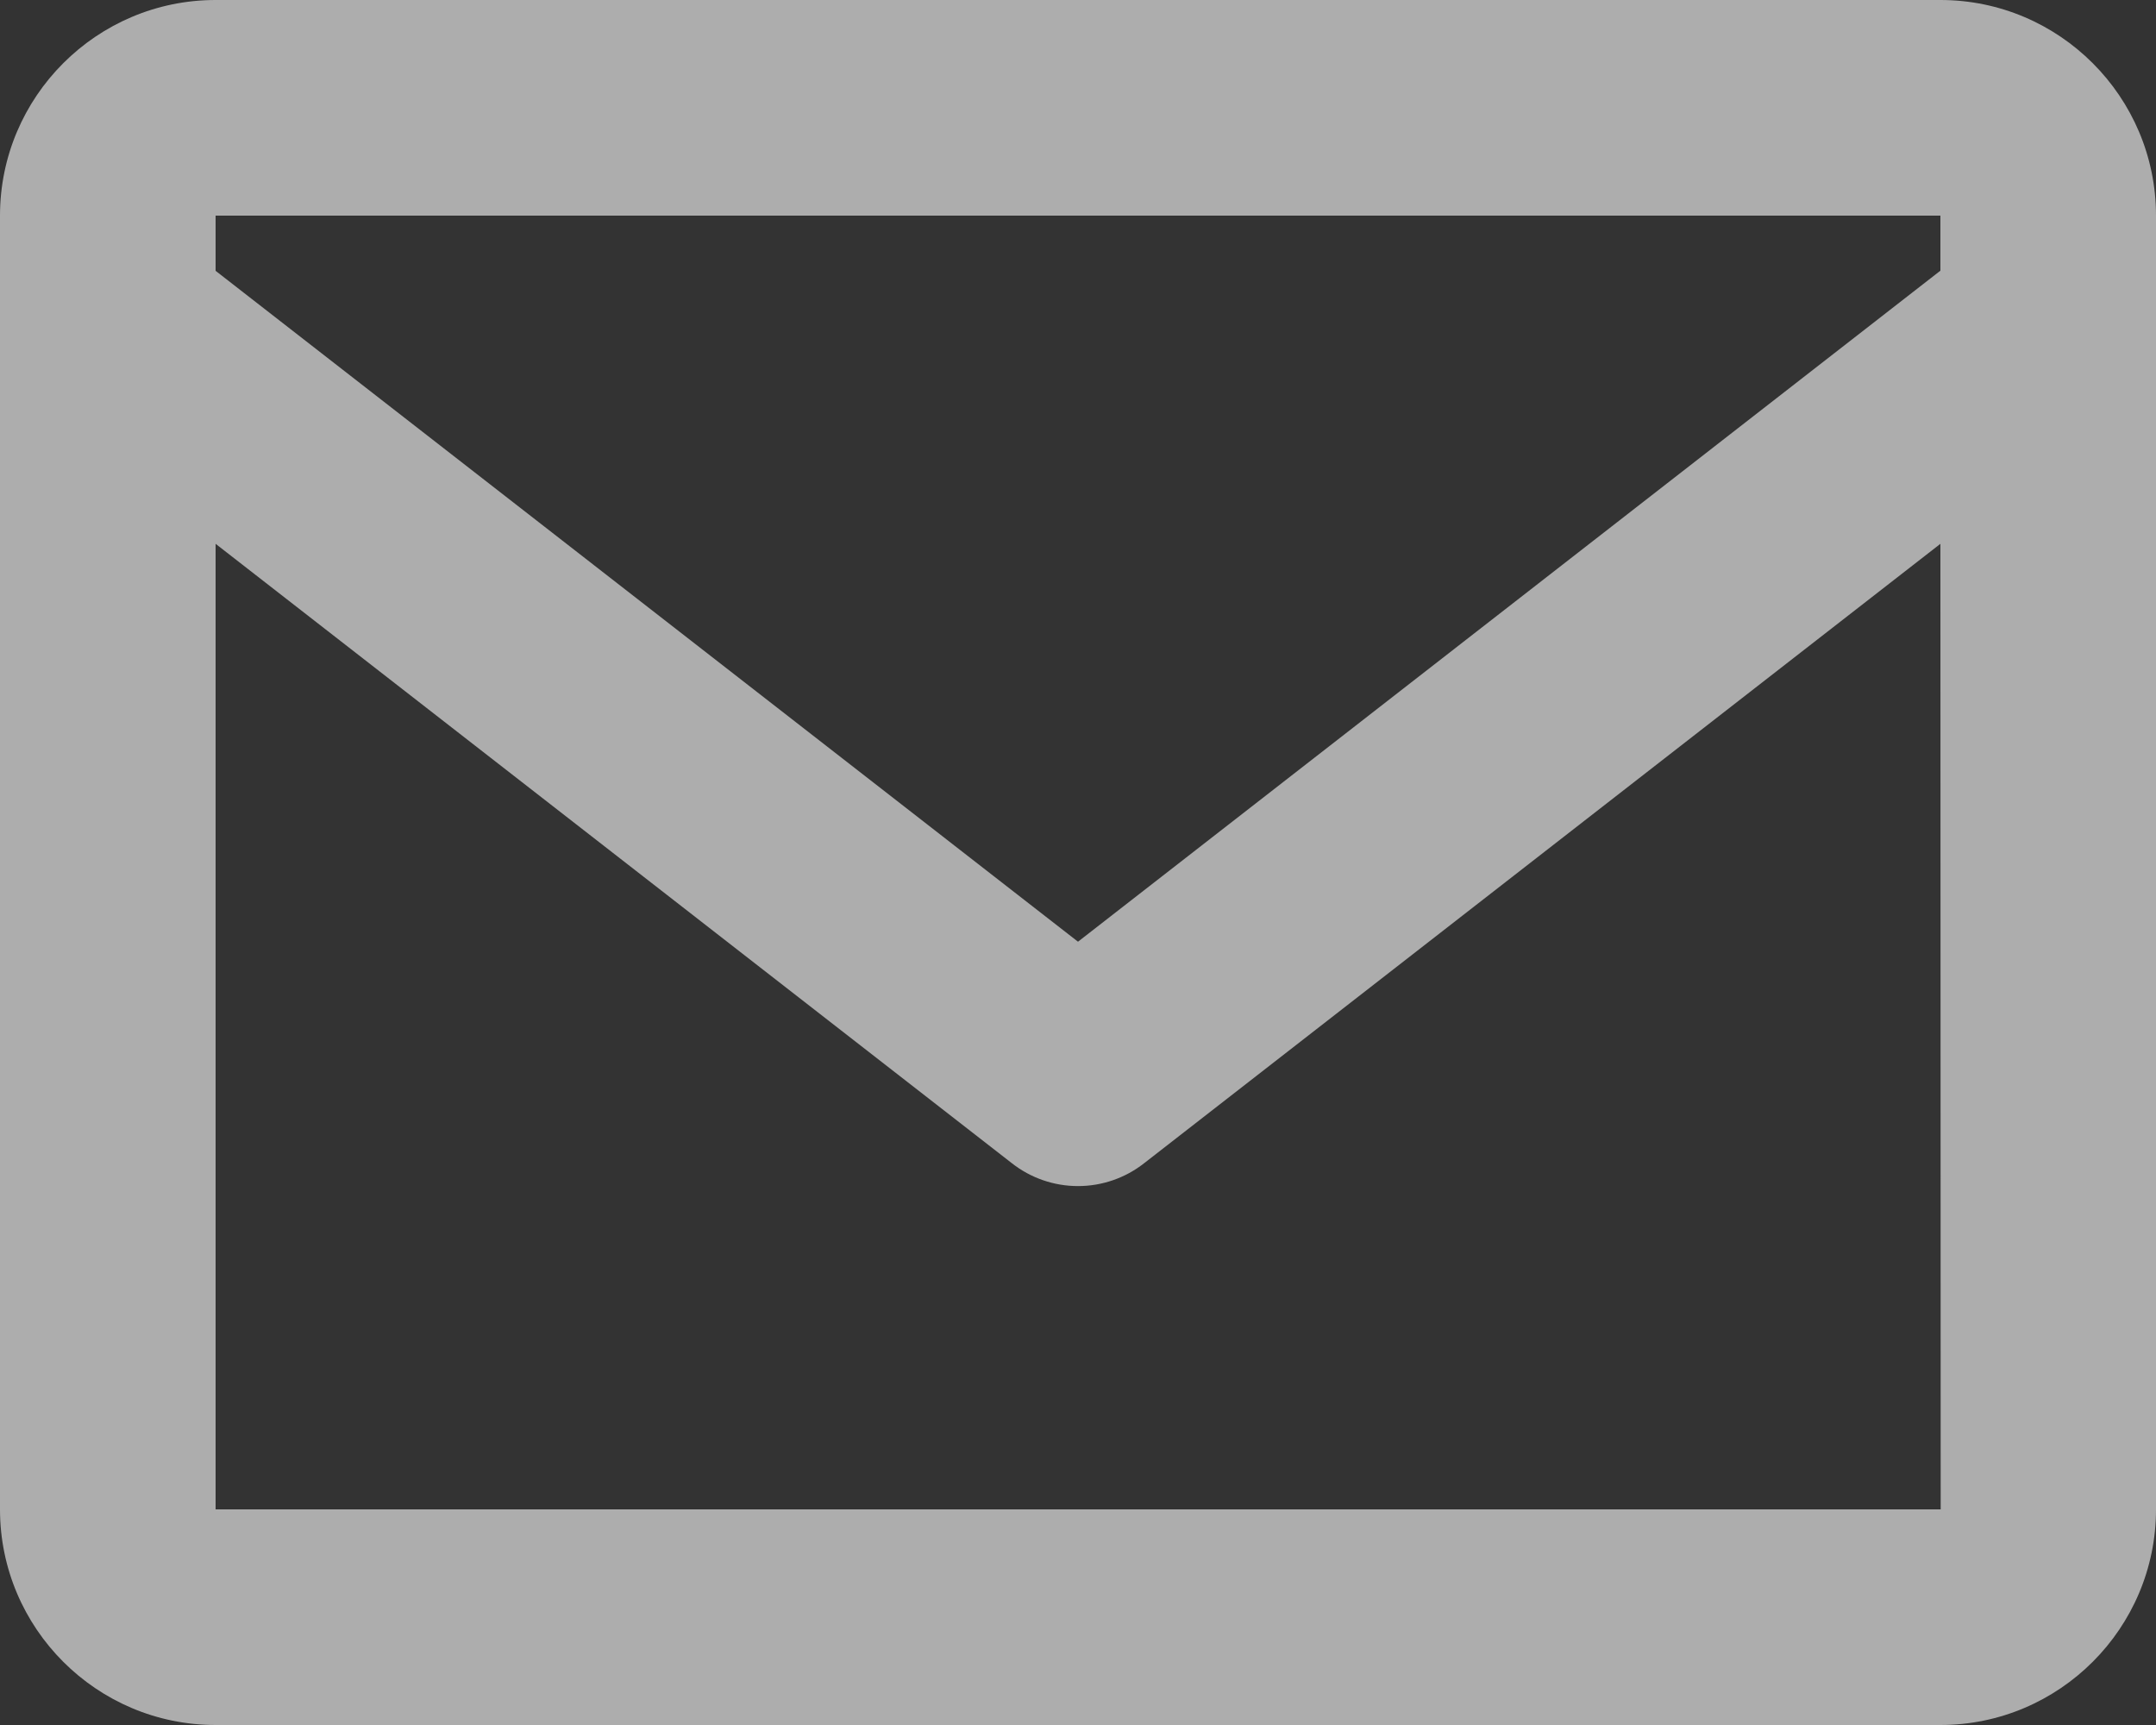 <svg width="15" height="12" viewBox="0 0 15 12" fill="none" xmlns="http://www.w3.org/2000/svg">
<rect x="0" y="0" width="15" height="12" fill="#333333" stroke="none"/>
<path d="M13.5 0H1.5C0.673 0 0 0.673 0 1.5V10.5C0 11.327 0.673 12 1.5 12H13.5C14.327 12 15 11.327 15 10.5V1.5C15 0.673 14.327 0 13.5 0ZM13.5 1.5V1.883L7.5 6.551L1.5 1.884V1.5H13.5ZM1.5 10.5V3.783L7.04 8.092C7.171 8.195 7.333 8.251 7.5 8.251C7.667 8.251 7.829 8.195 7.96 8.092L13.5 3.783L13.502 10.5H1.5Z" fill="white" fill-opacity="0.6"/>
</svg>
